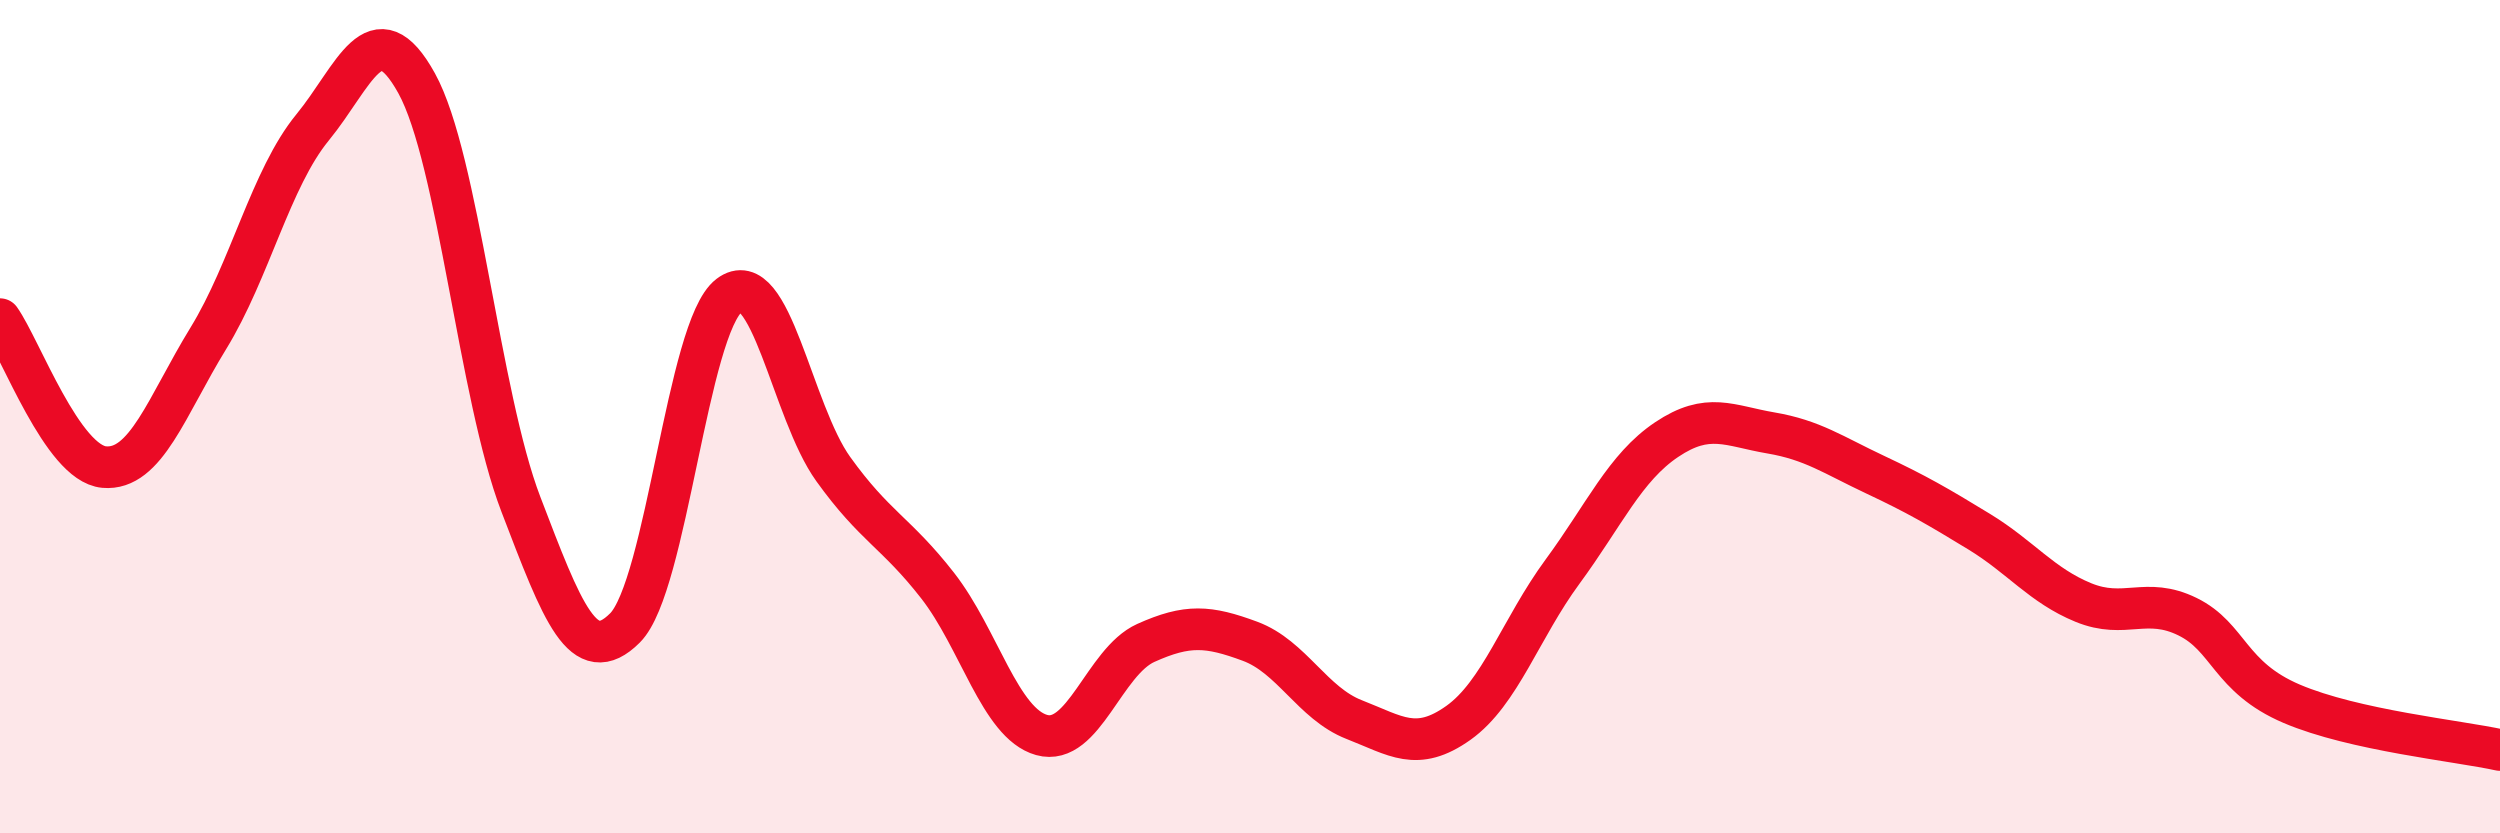 
    <svg width="60" height="20" viewBox="0 0 60 20" xmlns="http://www.w3.org/2000/svg">
      <path
        d="M 0,7.66 C 0.5,8.37 1.5,11.12 2.5,11.21 C 3.5,11.3 4,9.75 5,8.12 C 6,6.49 6.5,4.28 7.5,3.06 C 8.5,1.84 9,0.19 10,2 C 11,3.81 11.5,9.49 12.5,12.1 C 13.5,14.71 14,16.07 15,15.07 C 16,14.07 16.5,7.85 17.5,7.09 C 18.5,6.33 19,9.87 20,11.26 C 21,12.65 21.5,12.77 22.5,14.05 C 23.5,15.33 24,17.36 25,17.64 C 26,17.92 26.5,15.88 27.5,15.43 C 28.5,14.98 29,15.02 30,15.39 C 31,15.76 31.5,16.88 32.5,17.27 C 33.5,17.66 34,18.06 35,17.35 C 36,16.64 36.5,15.08 37.5,13.72 C 38.5,12.36 39,11.22 40,10.55 C 41,9.88 41.5,10.22 42.5,10.39 C 43.5,10.56 44,10.92 45,11.39 C 46,11.86 46.5,12.15 47.5,12.76 C 48.5,13.37 49,14.05 50,14.46 C 51,14.87 51.5,14.31 52.5,14.8 C 53.5,15.29 53.5,16.25 55,16.89 C 56.5,17.53 59,17.78 60,18L60 20L0 20Z"
        fill="#EB0A25"
        opacity="0.1"
        stroke-linecap="round"
        stroke-linejoin="round"
      />
      <path
        d="M 0,7.66 C 0.5,8.37 1.5,11.12 2.5,11.21 C 3.5,11.3 4,9.75 5,8.12 C 6,6.49 6.5,4.28 7.5,3.06 C 8.5,1.84 9,0.19 10,2 C 11,3.81 11.5,9.49 12.5,12.1 C 13.5,14.71 14,16.07 15,15.07 C 16,14.07 16.5,7.85 17.5,7.09 C 18.5,6.33 19,9.87 20,11.26 C 21,12.65 21.5,12.77 22.5,14.05 C 23.5,15.33 24,17.36 25,17.64 C 26,17.92 26.5,15.88 27.5,15.43 C 28.5,14.98 29,15.02 30,15.39 C 31,15.76 31.5,16.88 32.5,17.27 C 33.5,17.66 34,18.06 35,17.35 C 36,16.64 36.5,15.08 37.5,13.72 C 38.5,12.36 39,11.22 40,10.55 C 41,9.88 41.5,10.22 42.5,10.39 C 43.5,10.56 44,10.92 45,11.39 C 46,11.86 46.5,12.15 47.5,12.76 C 48.5,13.37 49,14.05 50,14.46 C 51,14.87 51.5,14.31 52.5,14.8 C 53.5,15.29 53.5,16.25 55,16.89 C 56.5,17.53 59,17.78 60,18"
        stroke="#EB0A25"
        stroke-width="1"
        fill="none"
        stroke-linecap="round"
        stroke-linejoin="round"
      />
    </svg>
  